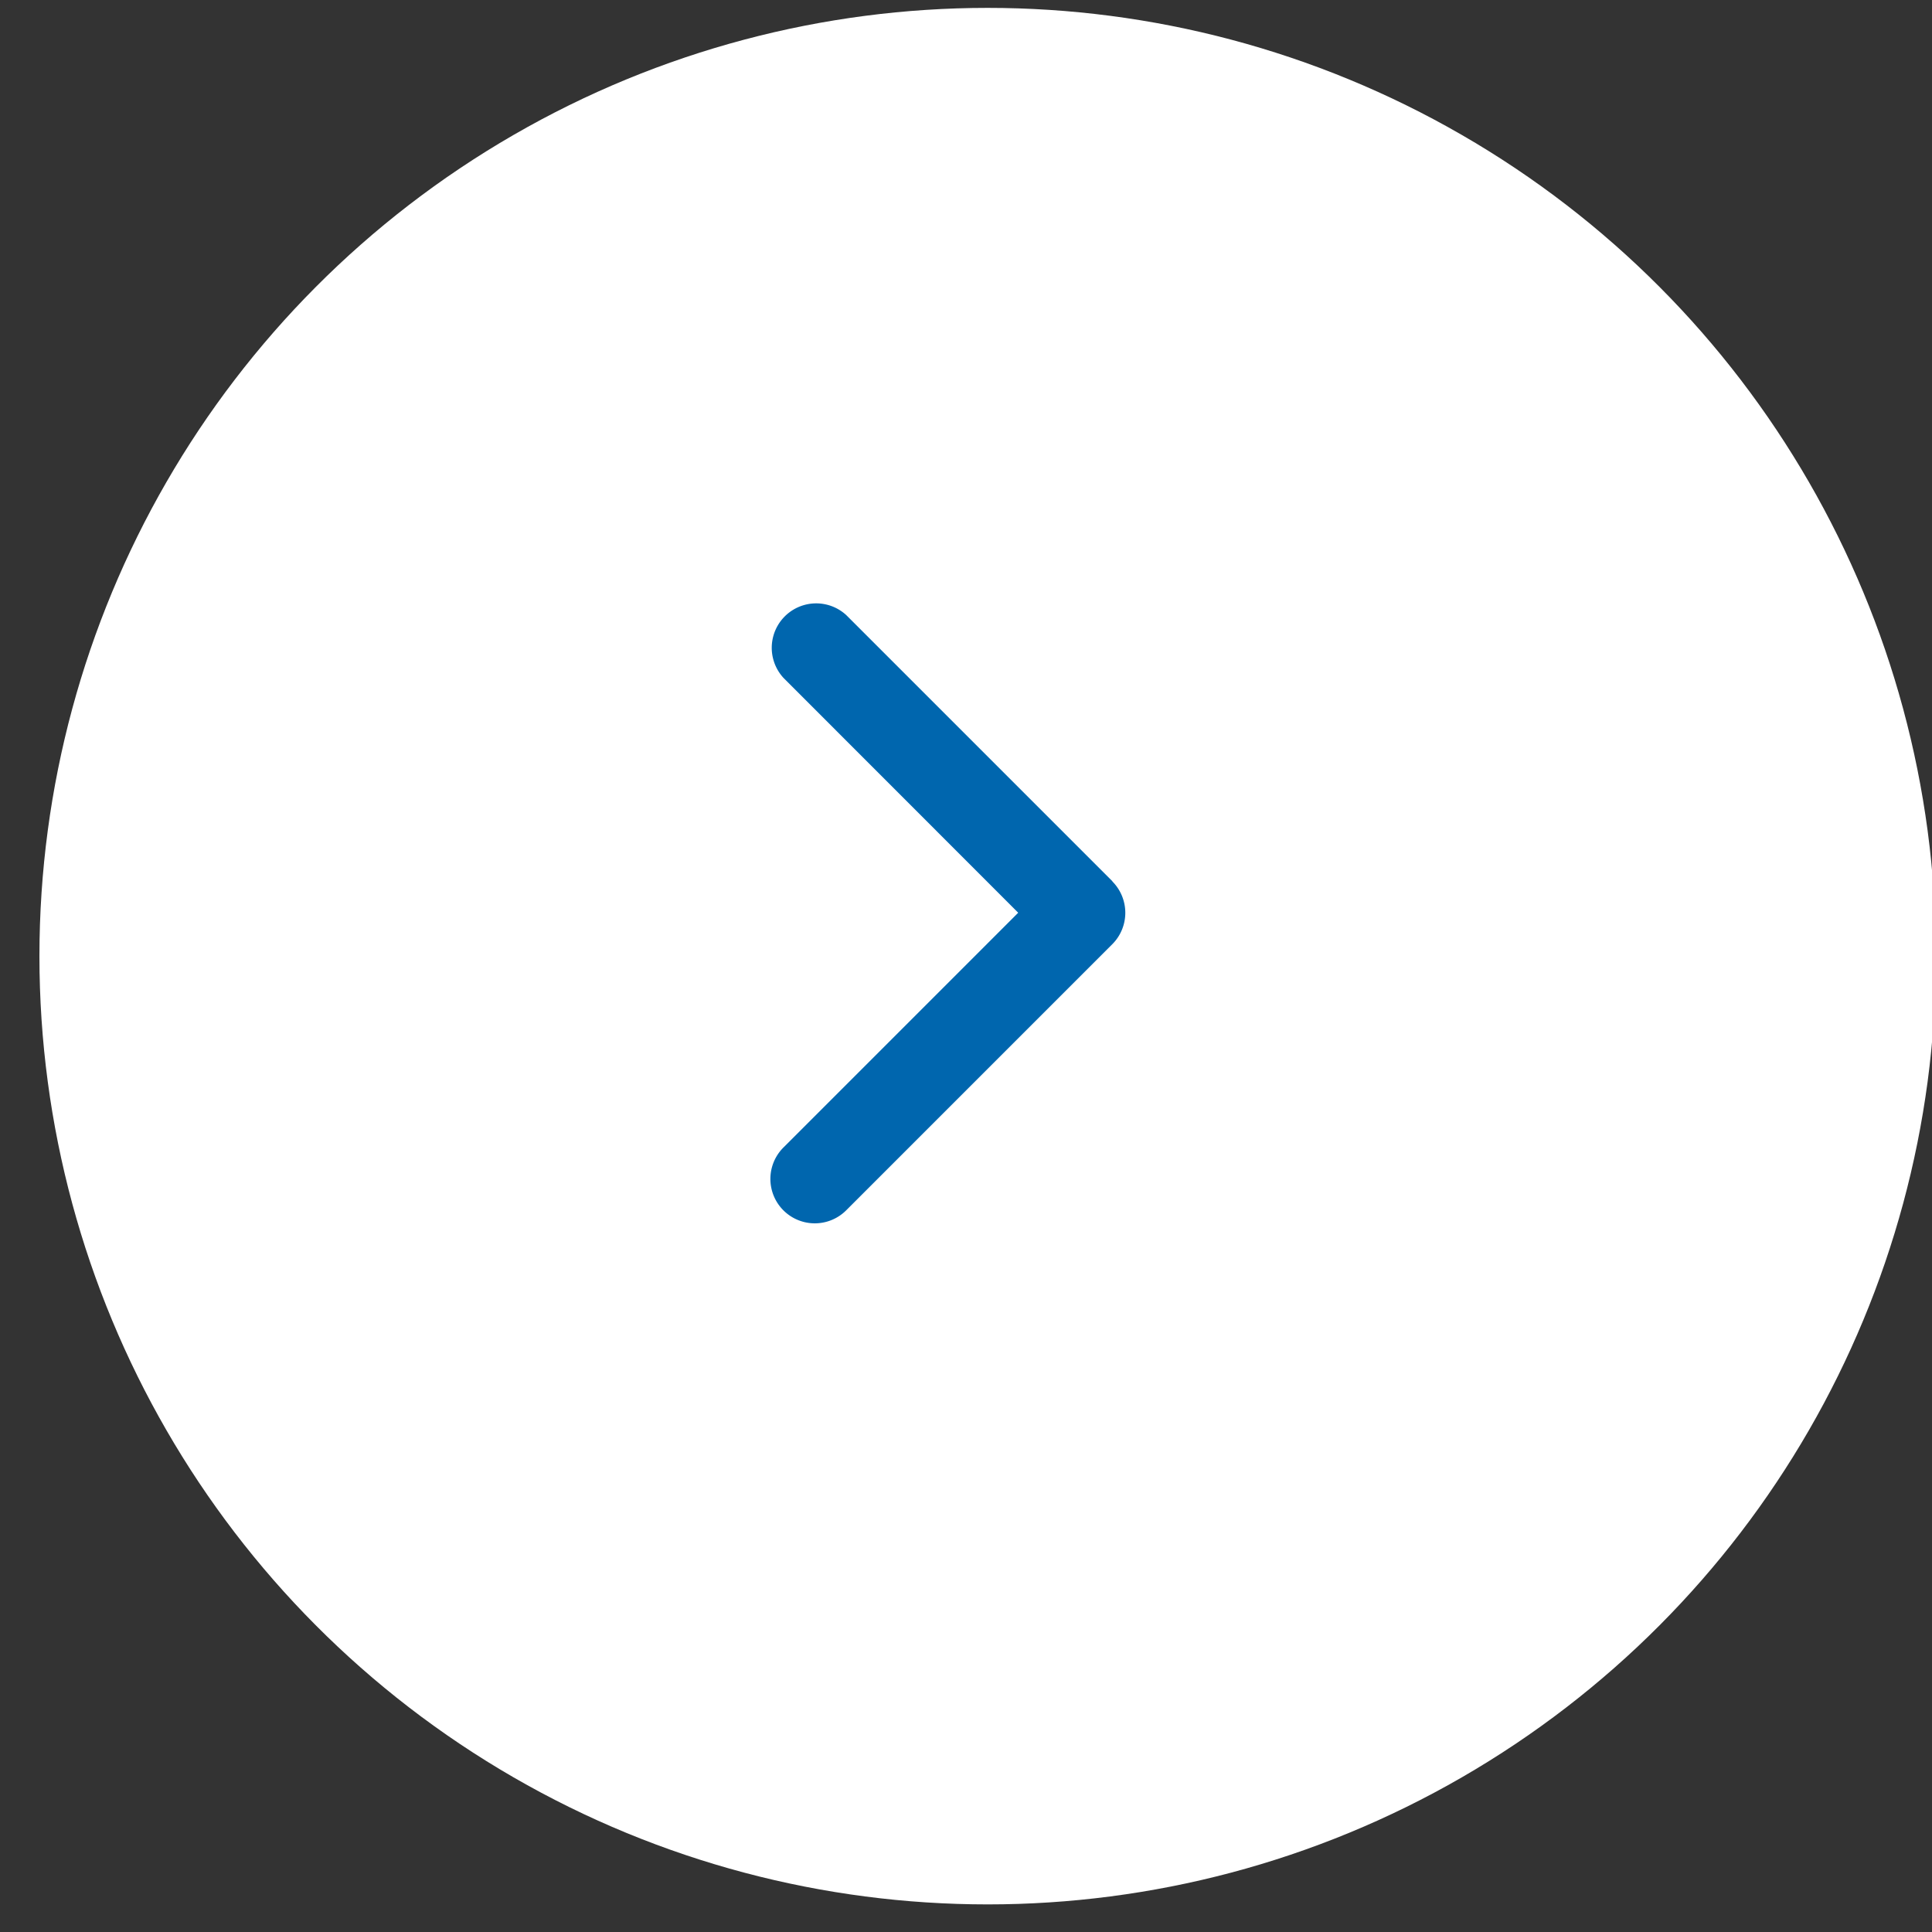 <svg xmlns="http://www.w3.org/2000/svg" xml:space="preserve" width="49" height="49"><rect width="100%" height="100%" fill="#333333" stroke="none"/><circle cx="25.05" cy="24.25" r="24.05" fill="#FFF" fill-rule="evenodd" clip-rule="evenodd"/><path fill="#0066ae" fill-rule="evenodd" d="m28.211 22.354.003-.003-6.75-6.75a1.127 1.127 0 0 0-1.592 1.593l5.952 5.955-5.955 5.955a1.126 1.126 0 1 0 1.592 1.593l6.75-6.75a1.128 1.128 0 0 0 0-1.593z" clip-rule="evenodd"/></svg>